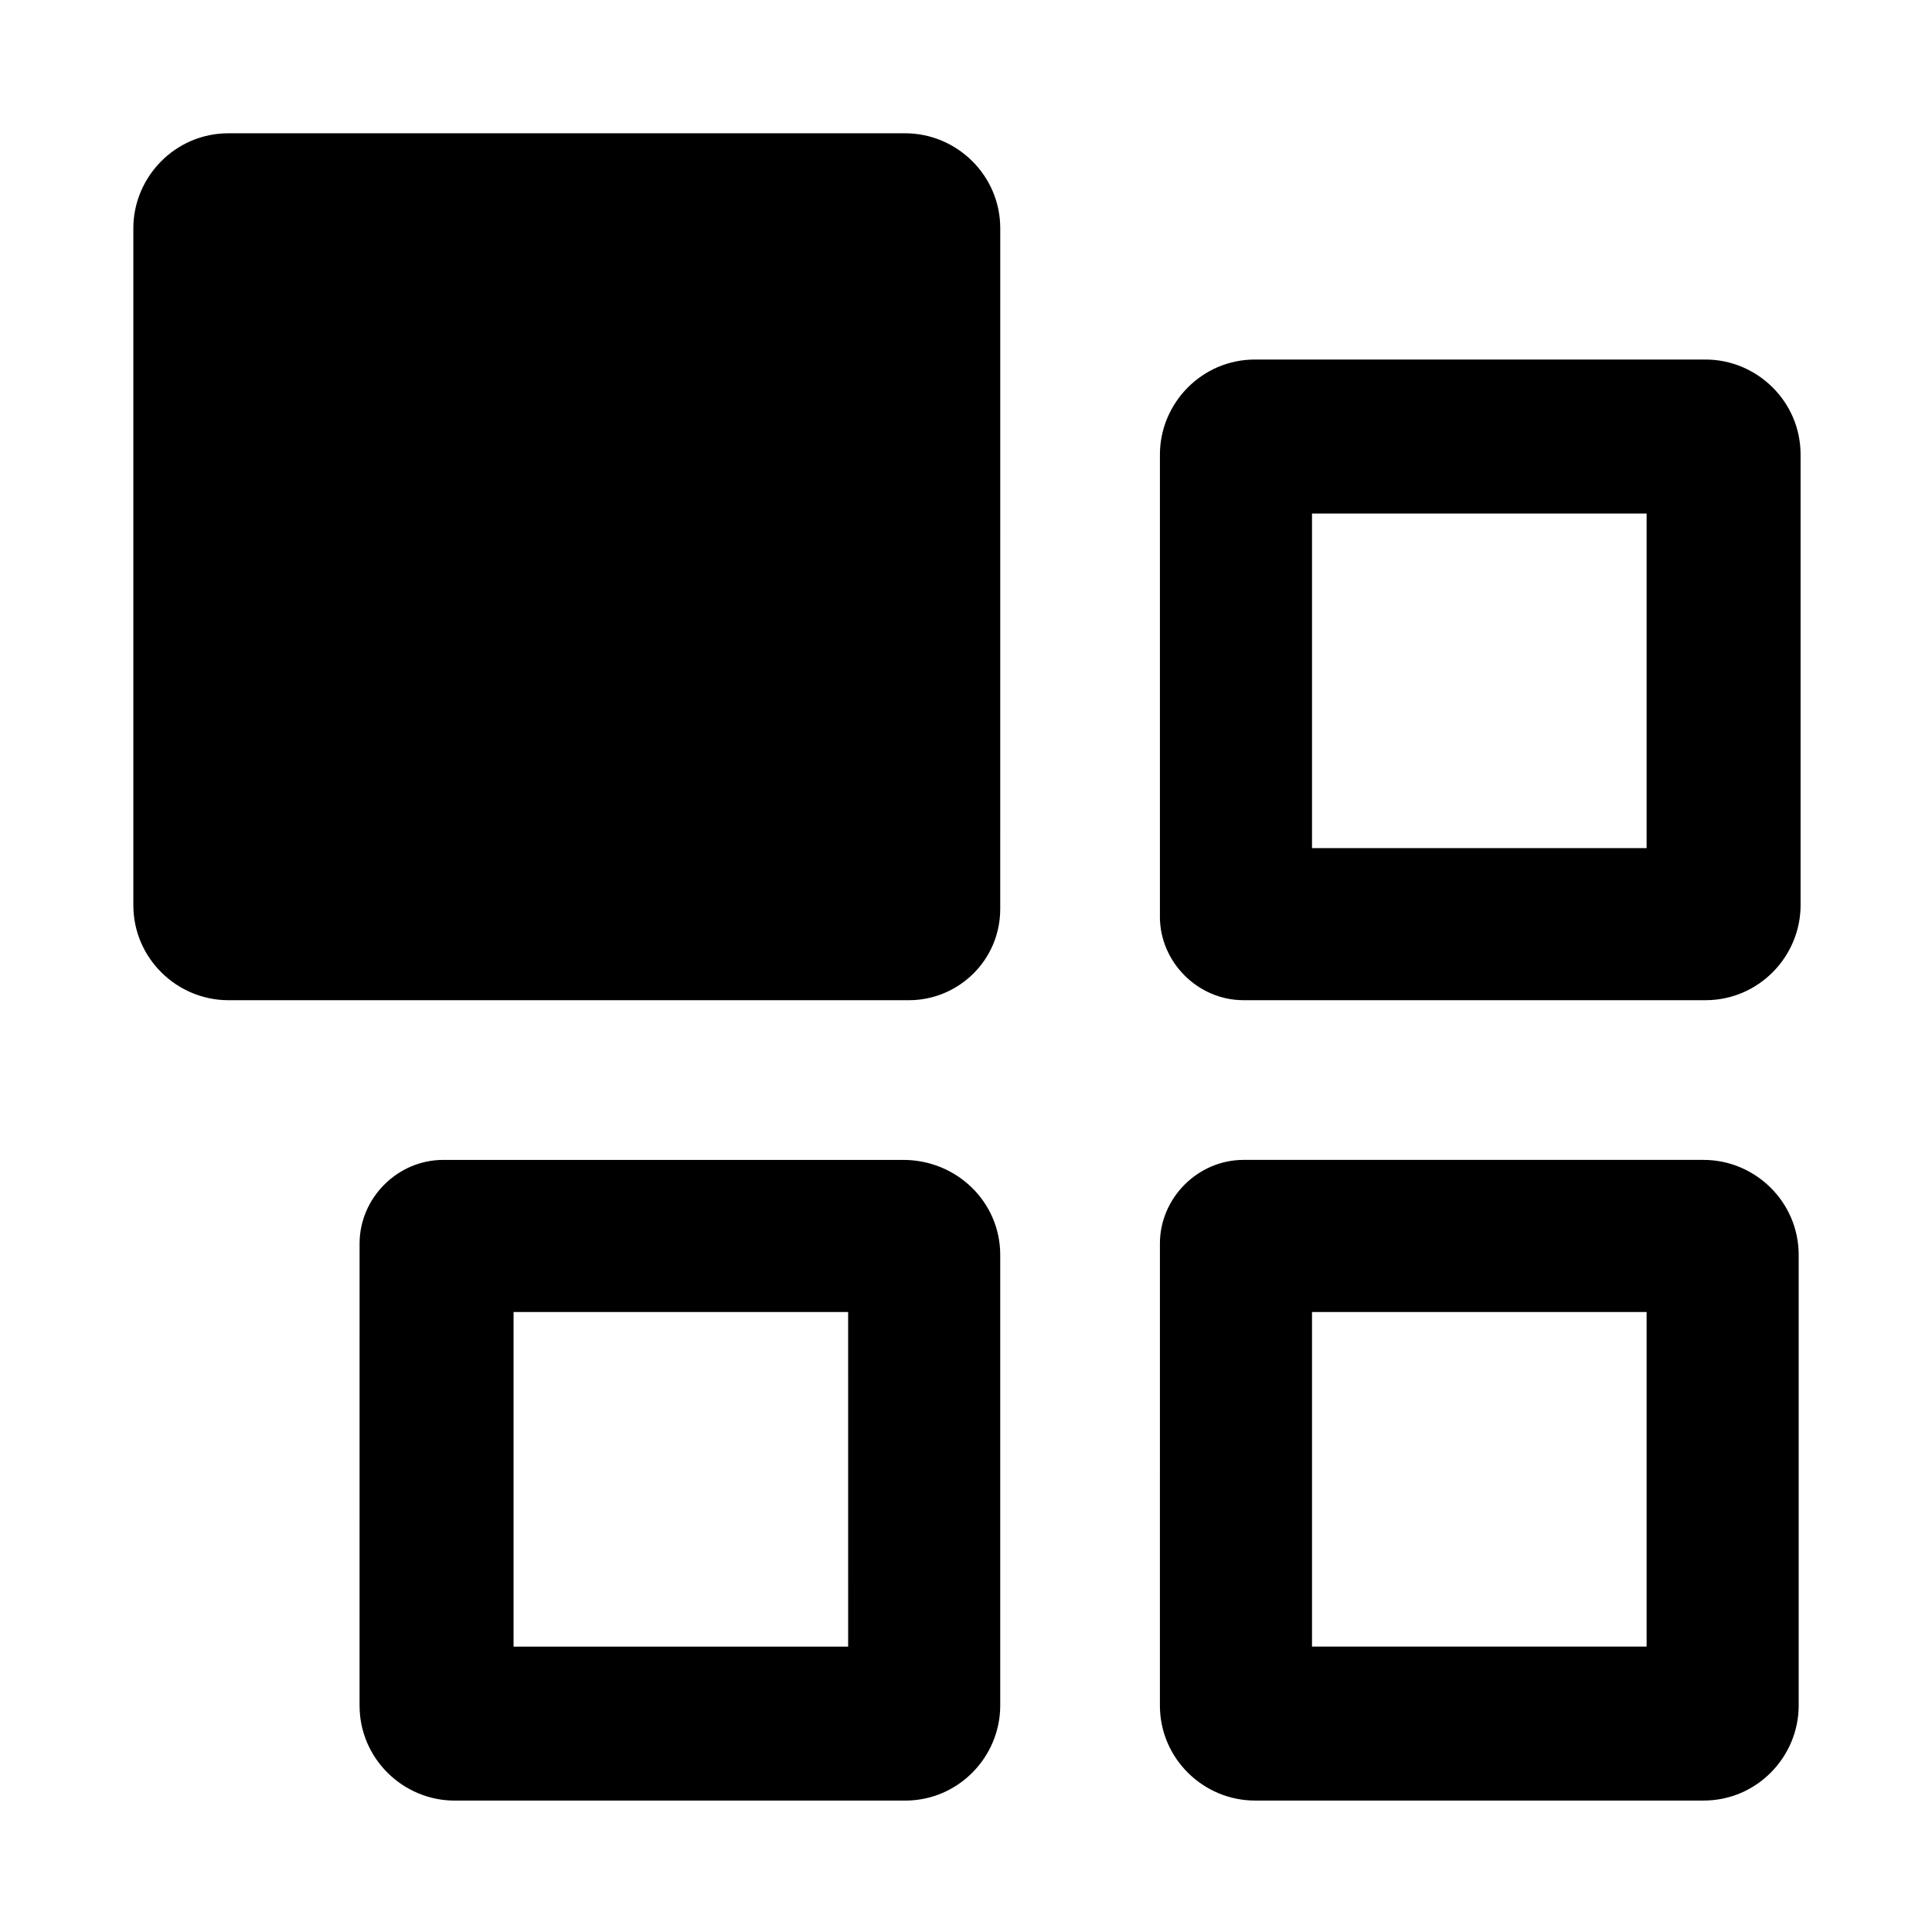 <?xml version="1.0" encoding="UTF-8"?>
<!-- Uploaded to: SVG Repo, www.svgrepo.com, Generator: SVG Repo Mixer Tools -->
<svg fill="#000000" width="800px" height="800px" version="1.1" viewBox="144 144 512 512" xmlns="http://www.w3.org/2000/svg">
 <path d="m409.07 384.88c0 13.602-11.082 24.184-24.184 24.184h-180.36c-13.602 0-25.191-11.082-25.191-25.191v-179.36c0-13.602 11.082-25.191 25.191-25.191h179.36c13.602 0 25.191 11.082 25.191 25.191zm42.32 88.672c0-12.09 10.078-22.168 22.168-22.168h121.92c13.602 0 25.191 11.082 25.191 25.191v119.4c0 13.602-11.082 25.191-25.191 25.191h-118.9c-13.602 0-25.191-11.082-25.191-25.191zm40.305 106.81h88.672v-88.672h-88.672zm-40.305-193.46v-122.43c0-13.602 11.082-25.191 25.191-25.191h119.4c13.602 0 25.191 11.082 25.191 25.191v119.4c0 13.602-11.082 25.191-25.191 25.191h-122.43c-12.09 0-22.168-10.074-22.168-22.168zm40.305-18.137h88.672v-88.668h-88.672zm-82.625 107.82v119.4c0 13.602-11.082 25.191-25.191 25.191h-119.4c-13.602 0-25.191-11.082-25.191-25.191l0.004-122.43c0-12.09 10.078-22.168 22.168-22.168h121.92c14.105 0 25.691 11.086 25.691 25.191zm-40.305 15.113h-88.668v88.672h88.672z"/>
</svg>